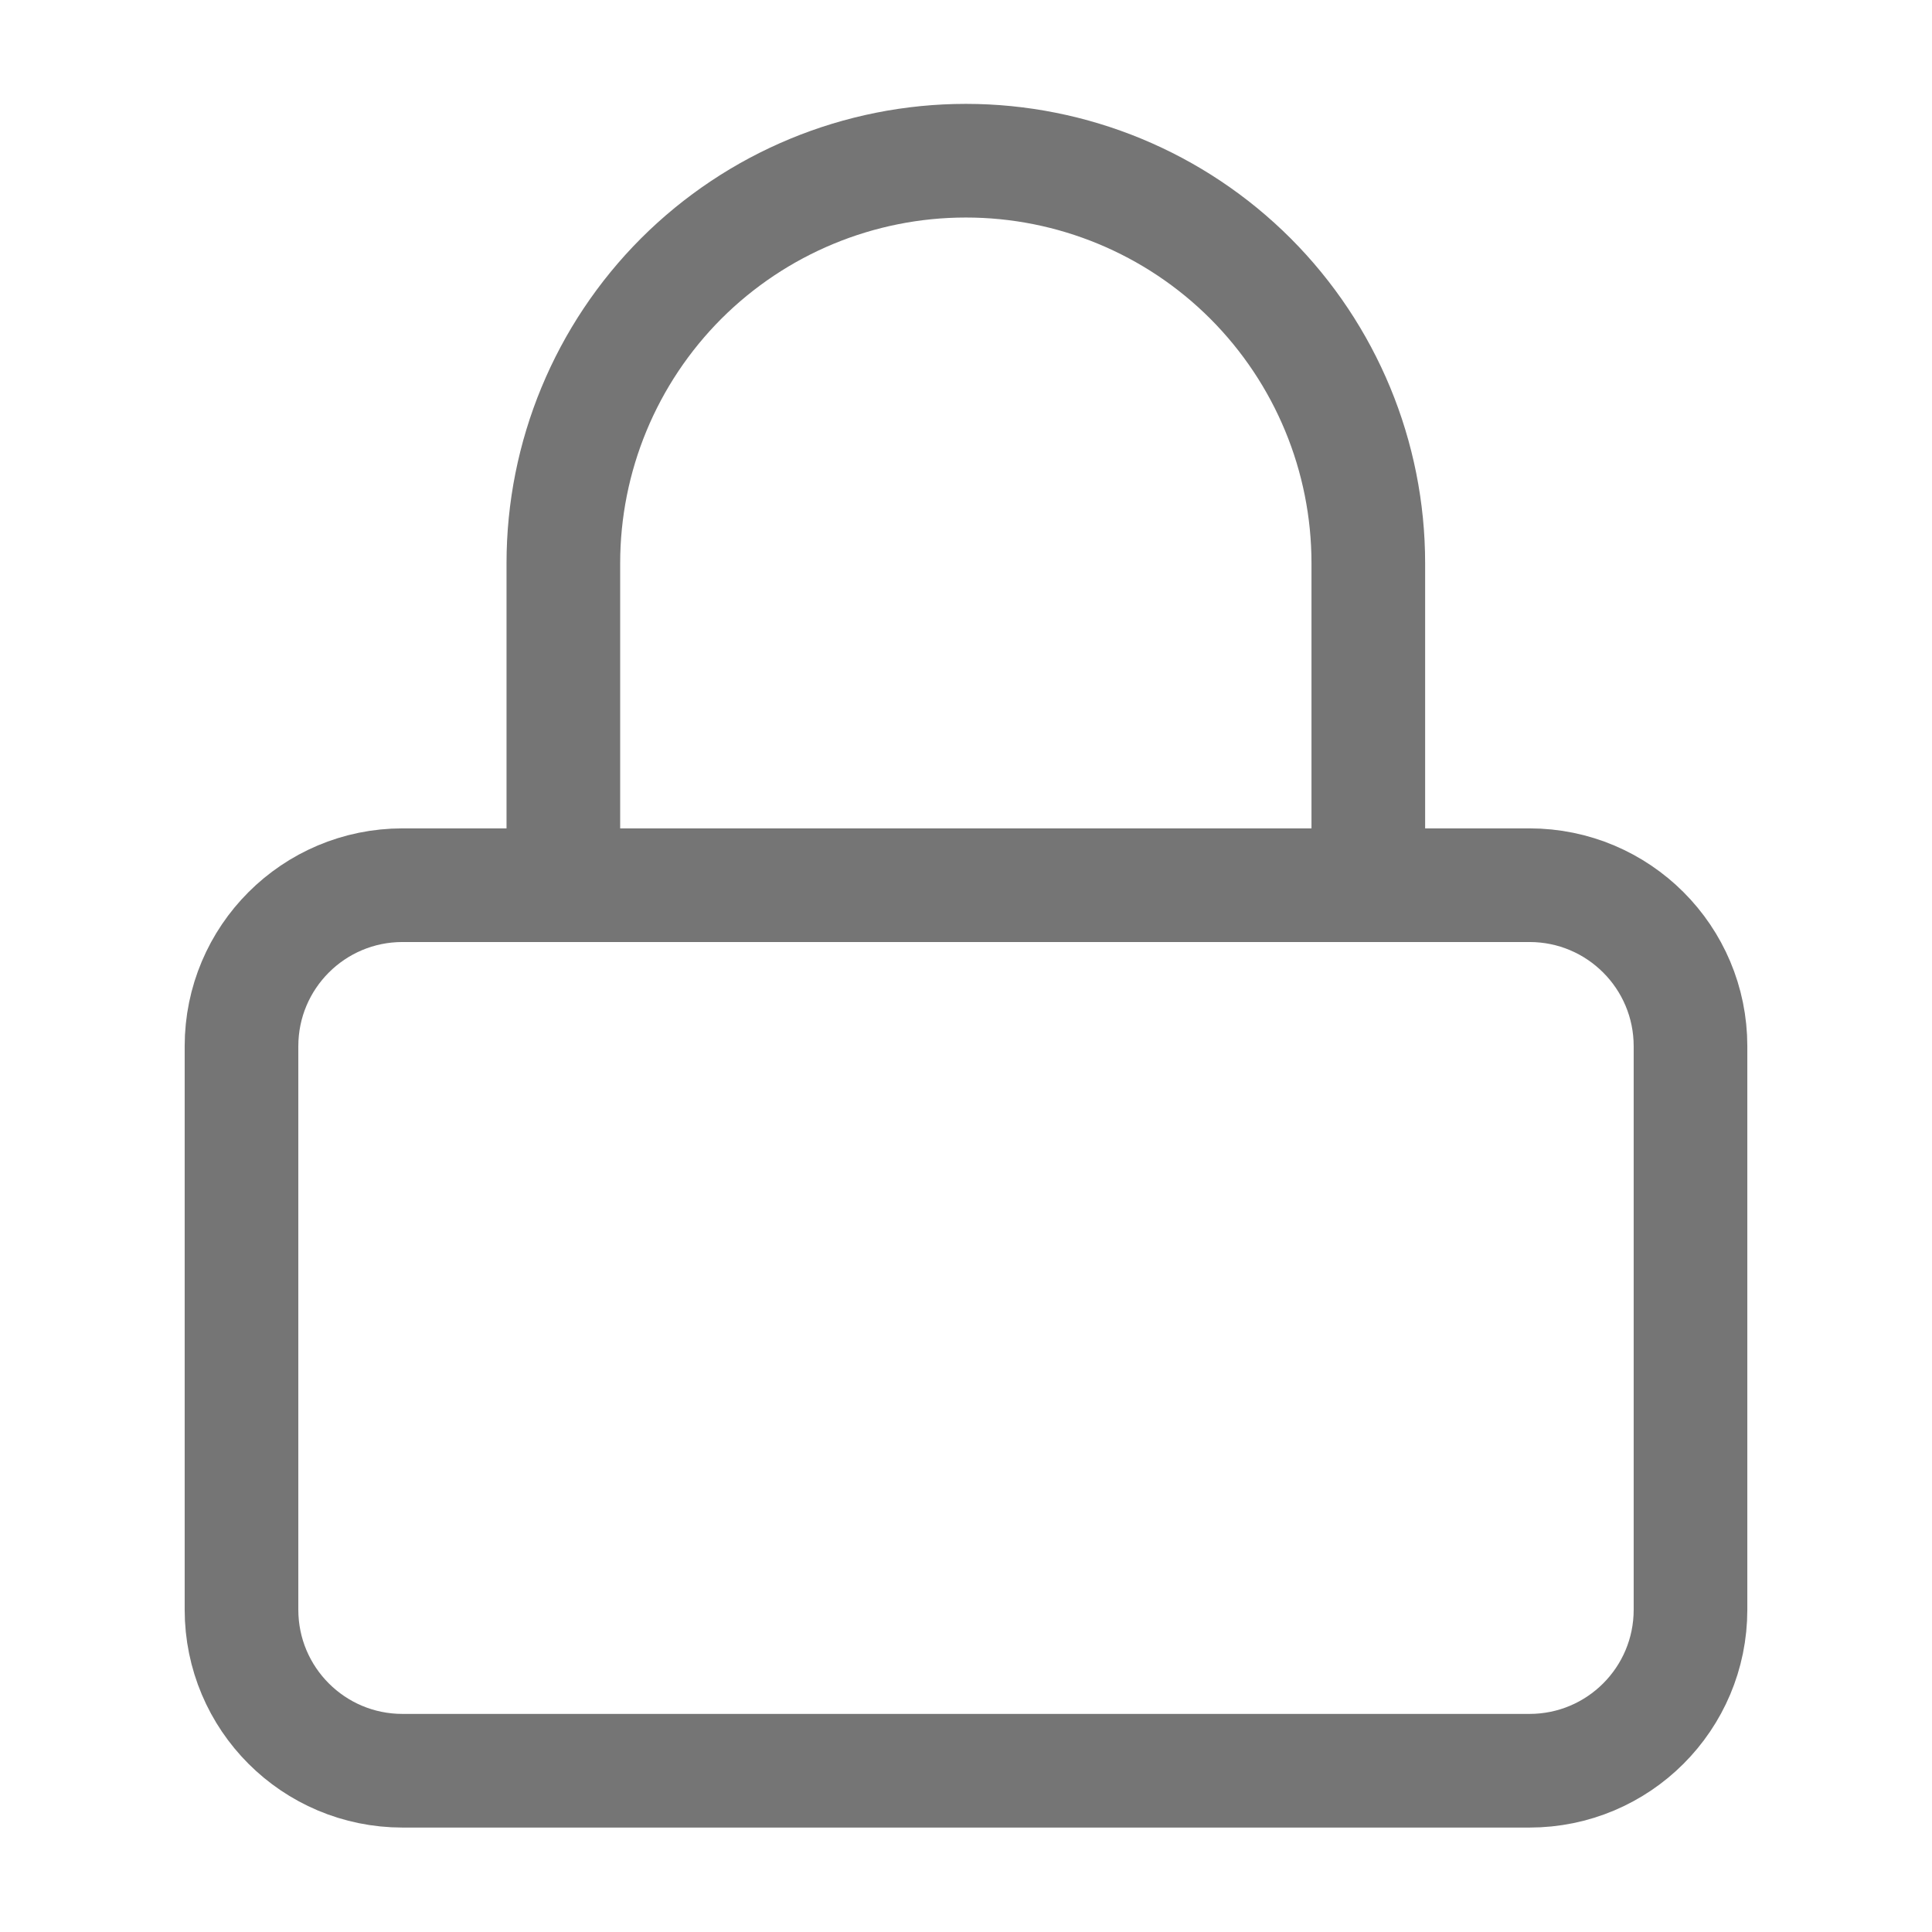 <svg width="17" height="17" viewBox="0 0 17 17" fill="none" xmlns="http://www.w3.org/2000/svg">
<path d="M13.458 7.789H3.542C2.759 7.789 2.125 8.423 2.125 9.206V14.164C2.125 14.947 2.759 15.581 3.542 15.581H13.458C14.241 15.581 14.875 14.947 14.875 14.164V9.206C14.875 8.423 14.241 7.789 13.458 7.789Z" stroke="#757575" stroke-linecap="round" stroke-linejoin="round"/>
<path d="M4.957 7.789V4.956C4.957 4.016 5.33 3.116 5.994 2.451C6.659 1.787 7.559 1.414 8.499 1.414C9.438 1.414 10.339 1.787 11.003 2.451C11.667 3.116 12.04 4.016 12.04 4.956V7.789" stroke="#757575" stroke-linecap="round" stroke-linejoin="round"/>
</svg>
